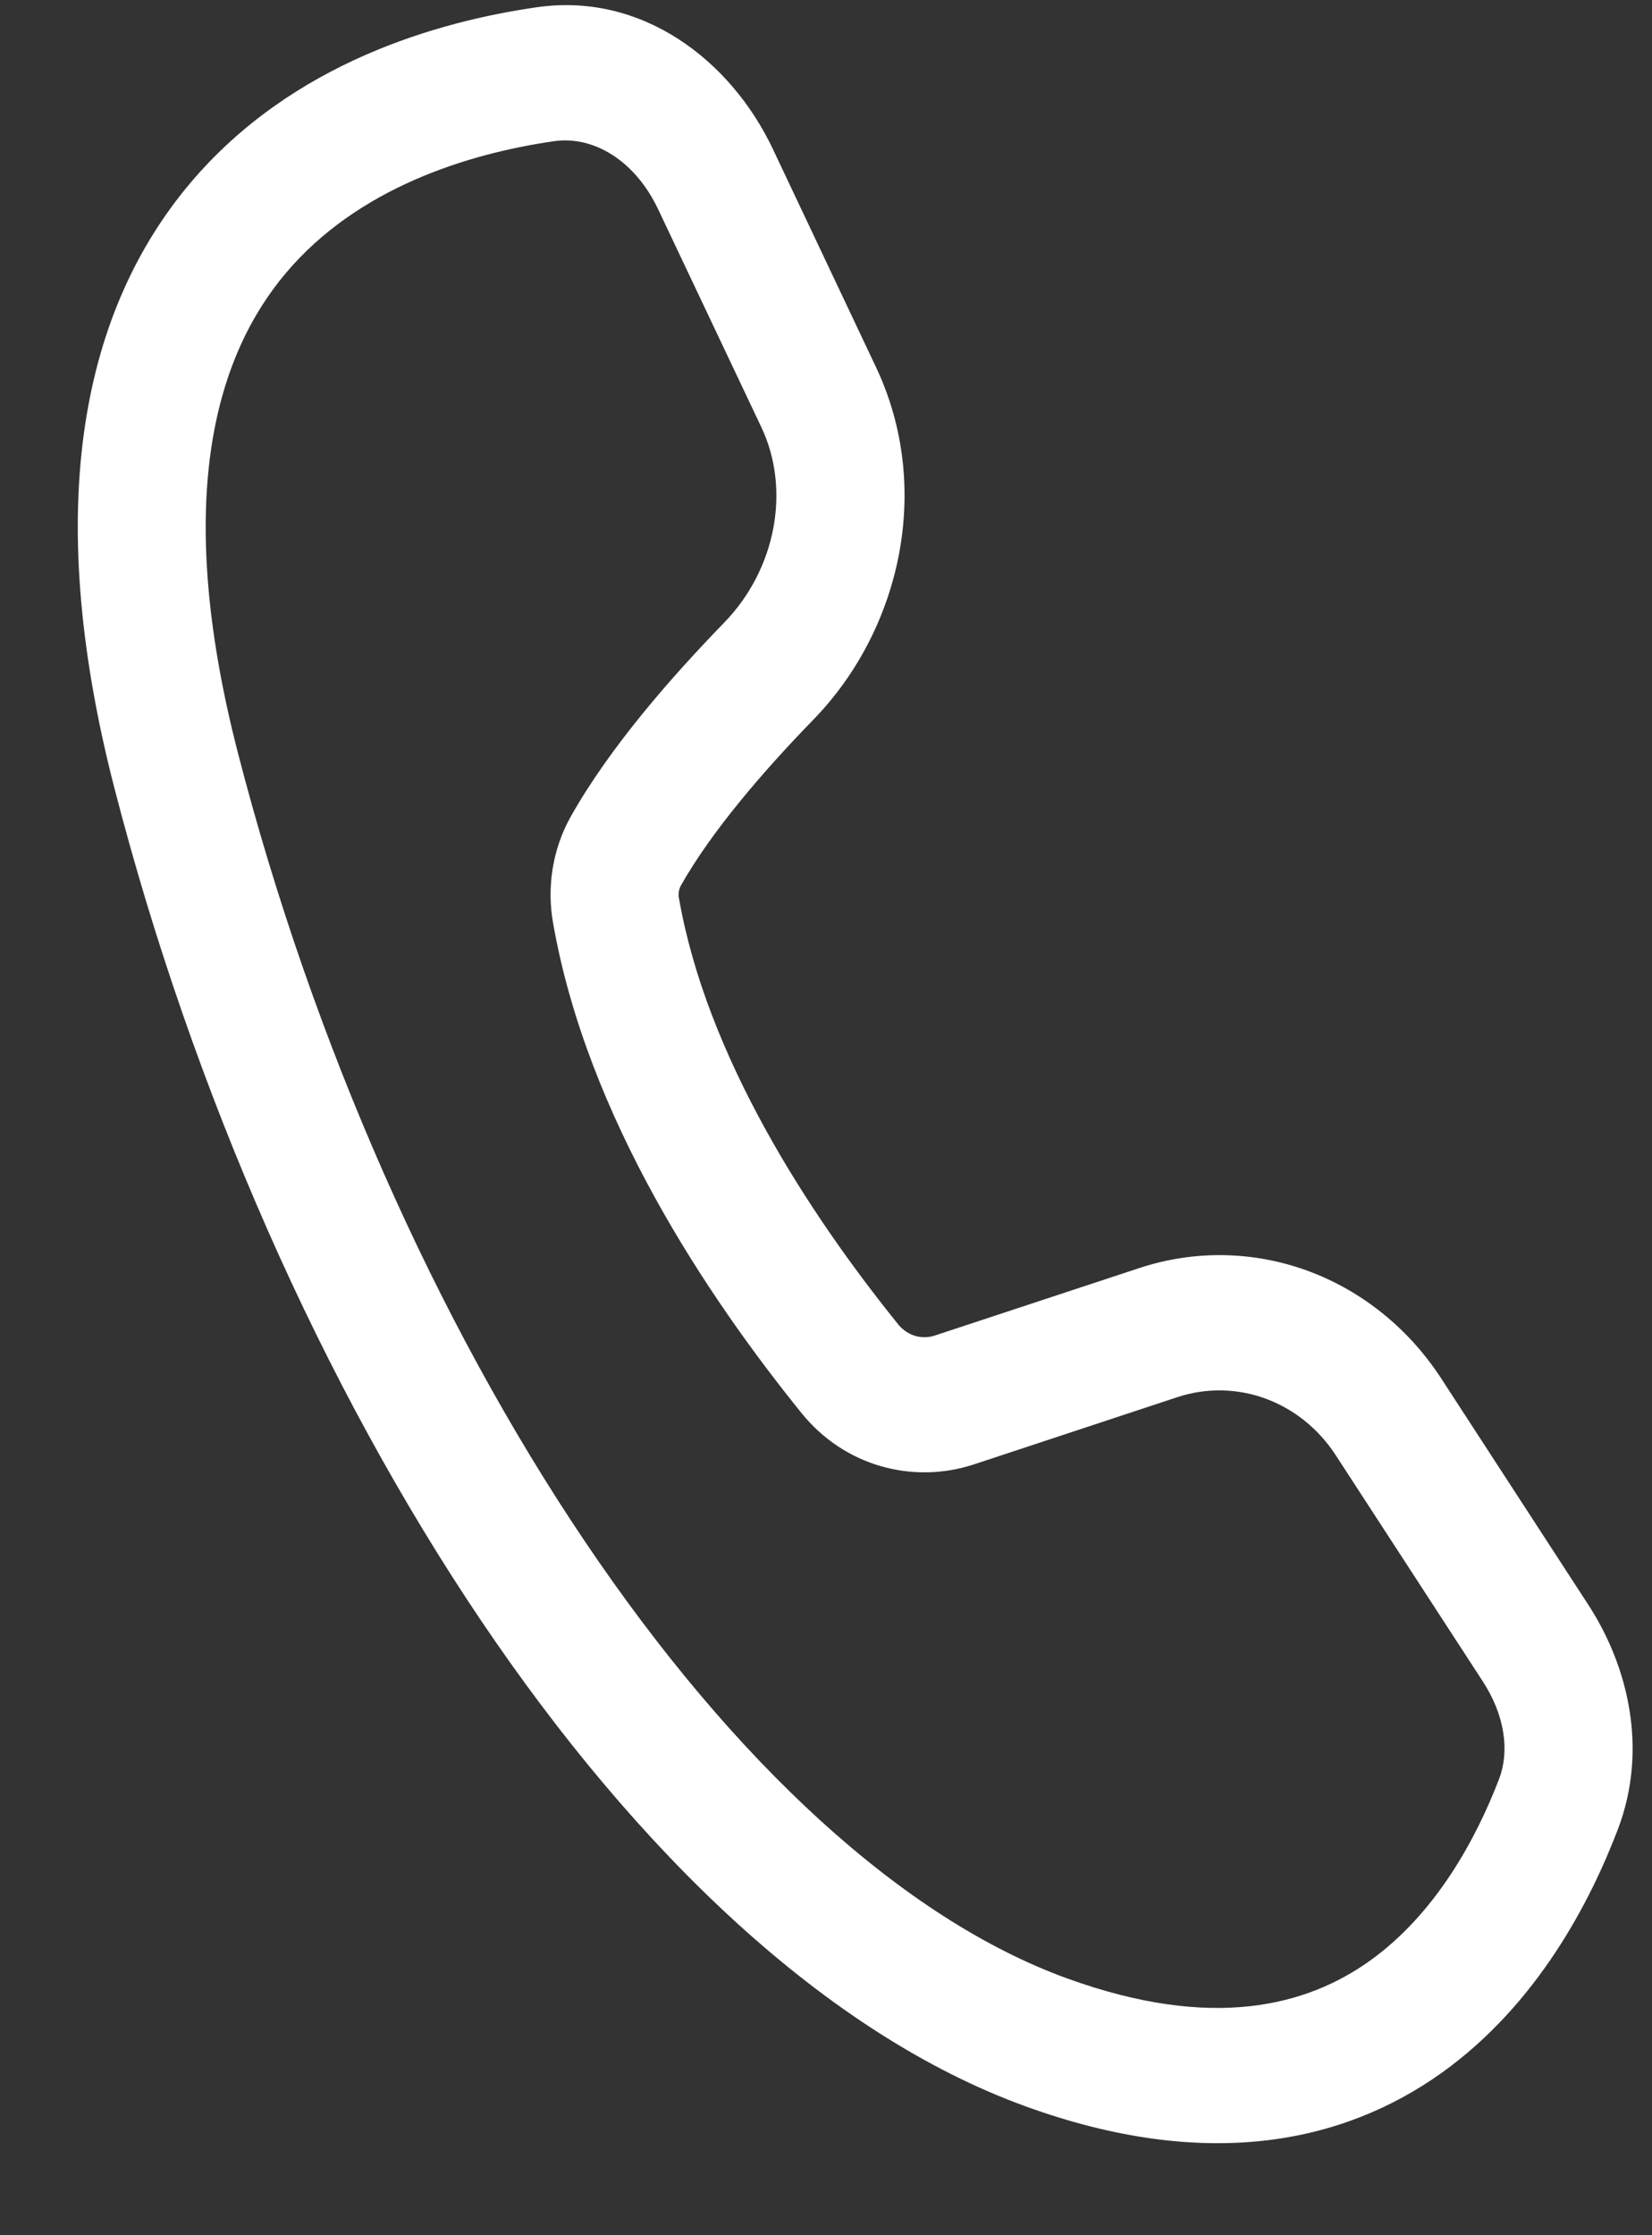 <svg width="17" height="23" viewBox="0 0 17 23" fill="none" xmlns="http://www.w3.org/2000/svg">
<rect x="0" y="0" width="17" height="23" fill="#333333" stroke="none"/>
<path d="M5.521 0.075C6.606 -0.083 7.519 0.619 7.952 1.531L9.014 3.777C9.604 5.023 9.265 6.485 8.371 7.404C7.843 7.947 7.313 8.567 7.005 9.115C6.985 9.154 6.978 9.199 6.987 9.243C7.272 10.872 8.317 12.481 9.249 13.635C9.296 13.69 9.357 13.729 9.425 13.748C9.492 13.766 9.564 13.763 9.63 13.739L11.724 13.048C12.288 12.862 12.894 12.871 13.453 13.075C14.011 13.279 14.494 13.667 14.829 14.181L16.344 16.512C16.755 17.143 16.963 18.001 16.648 18.825C16.367 19.562 15.823 20.624 14.833 21.331C13.805 22.063 12.398 22.342 10.557 21.675C8.499 20.929 6.556 19.058 4.944 16.666C3.323 14.258 1.989 11.252 1.179 8.116C0.414 5.156 0.876 3.163 1.962 1.879C3.01 0.641 4.512 0.221 5.521 0.075ZM6.773 2.154C6.532 1.646 6.103 1.395 5.7 1.453C4.804 1.583 3.681 1.936 2.944 2.807C2.246 3.633 1.762 5.087 2.449 7.75C3.221 10.738 4.492 13.594 6.017 15.858C7.552 18.137 9.296 19.746 10.983 20.358C12.488 20.903 13.454 20.634 14.095 20.177C14.773 19.693 15.189 18.924 15.427 18.304C15.535 18.02 15.488 17.653 15.258 17.3L13.743 14.97C13.567 14.701 13.315 14.498 13.022 14.391C12.73 14.284 12.412 14.279 12.117 14.376L10.023 15.068C9.397 15.274 8.692 15.09 8.247 14.539C7.277 13.338 6.041 11.496 5.691 9.495C5.625 9.12 5.689 8.732 5.873 8.403C6.272 7.694 6.904 6.971 7.452 6.407C7.986 5.857 8.138 5.039 7.836 4.399L6.773 2.154Z" fill="white"/>
</svg>
